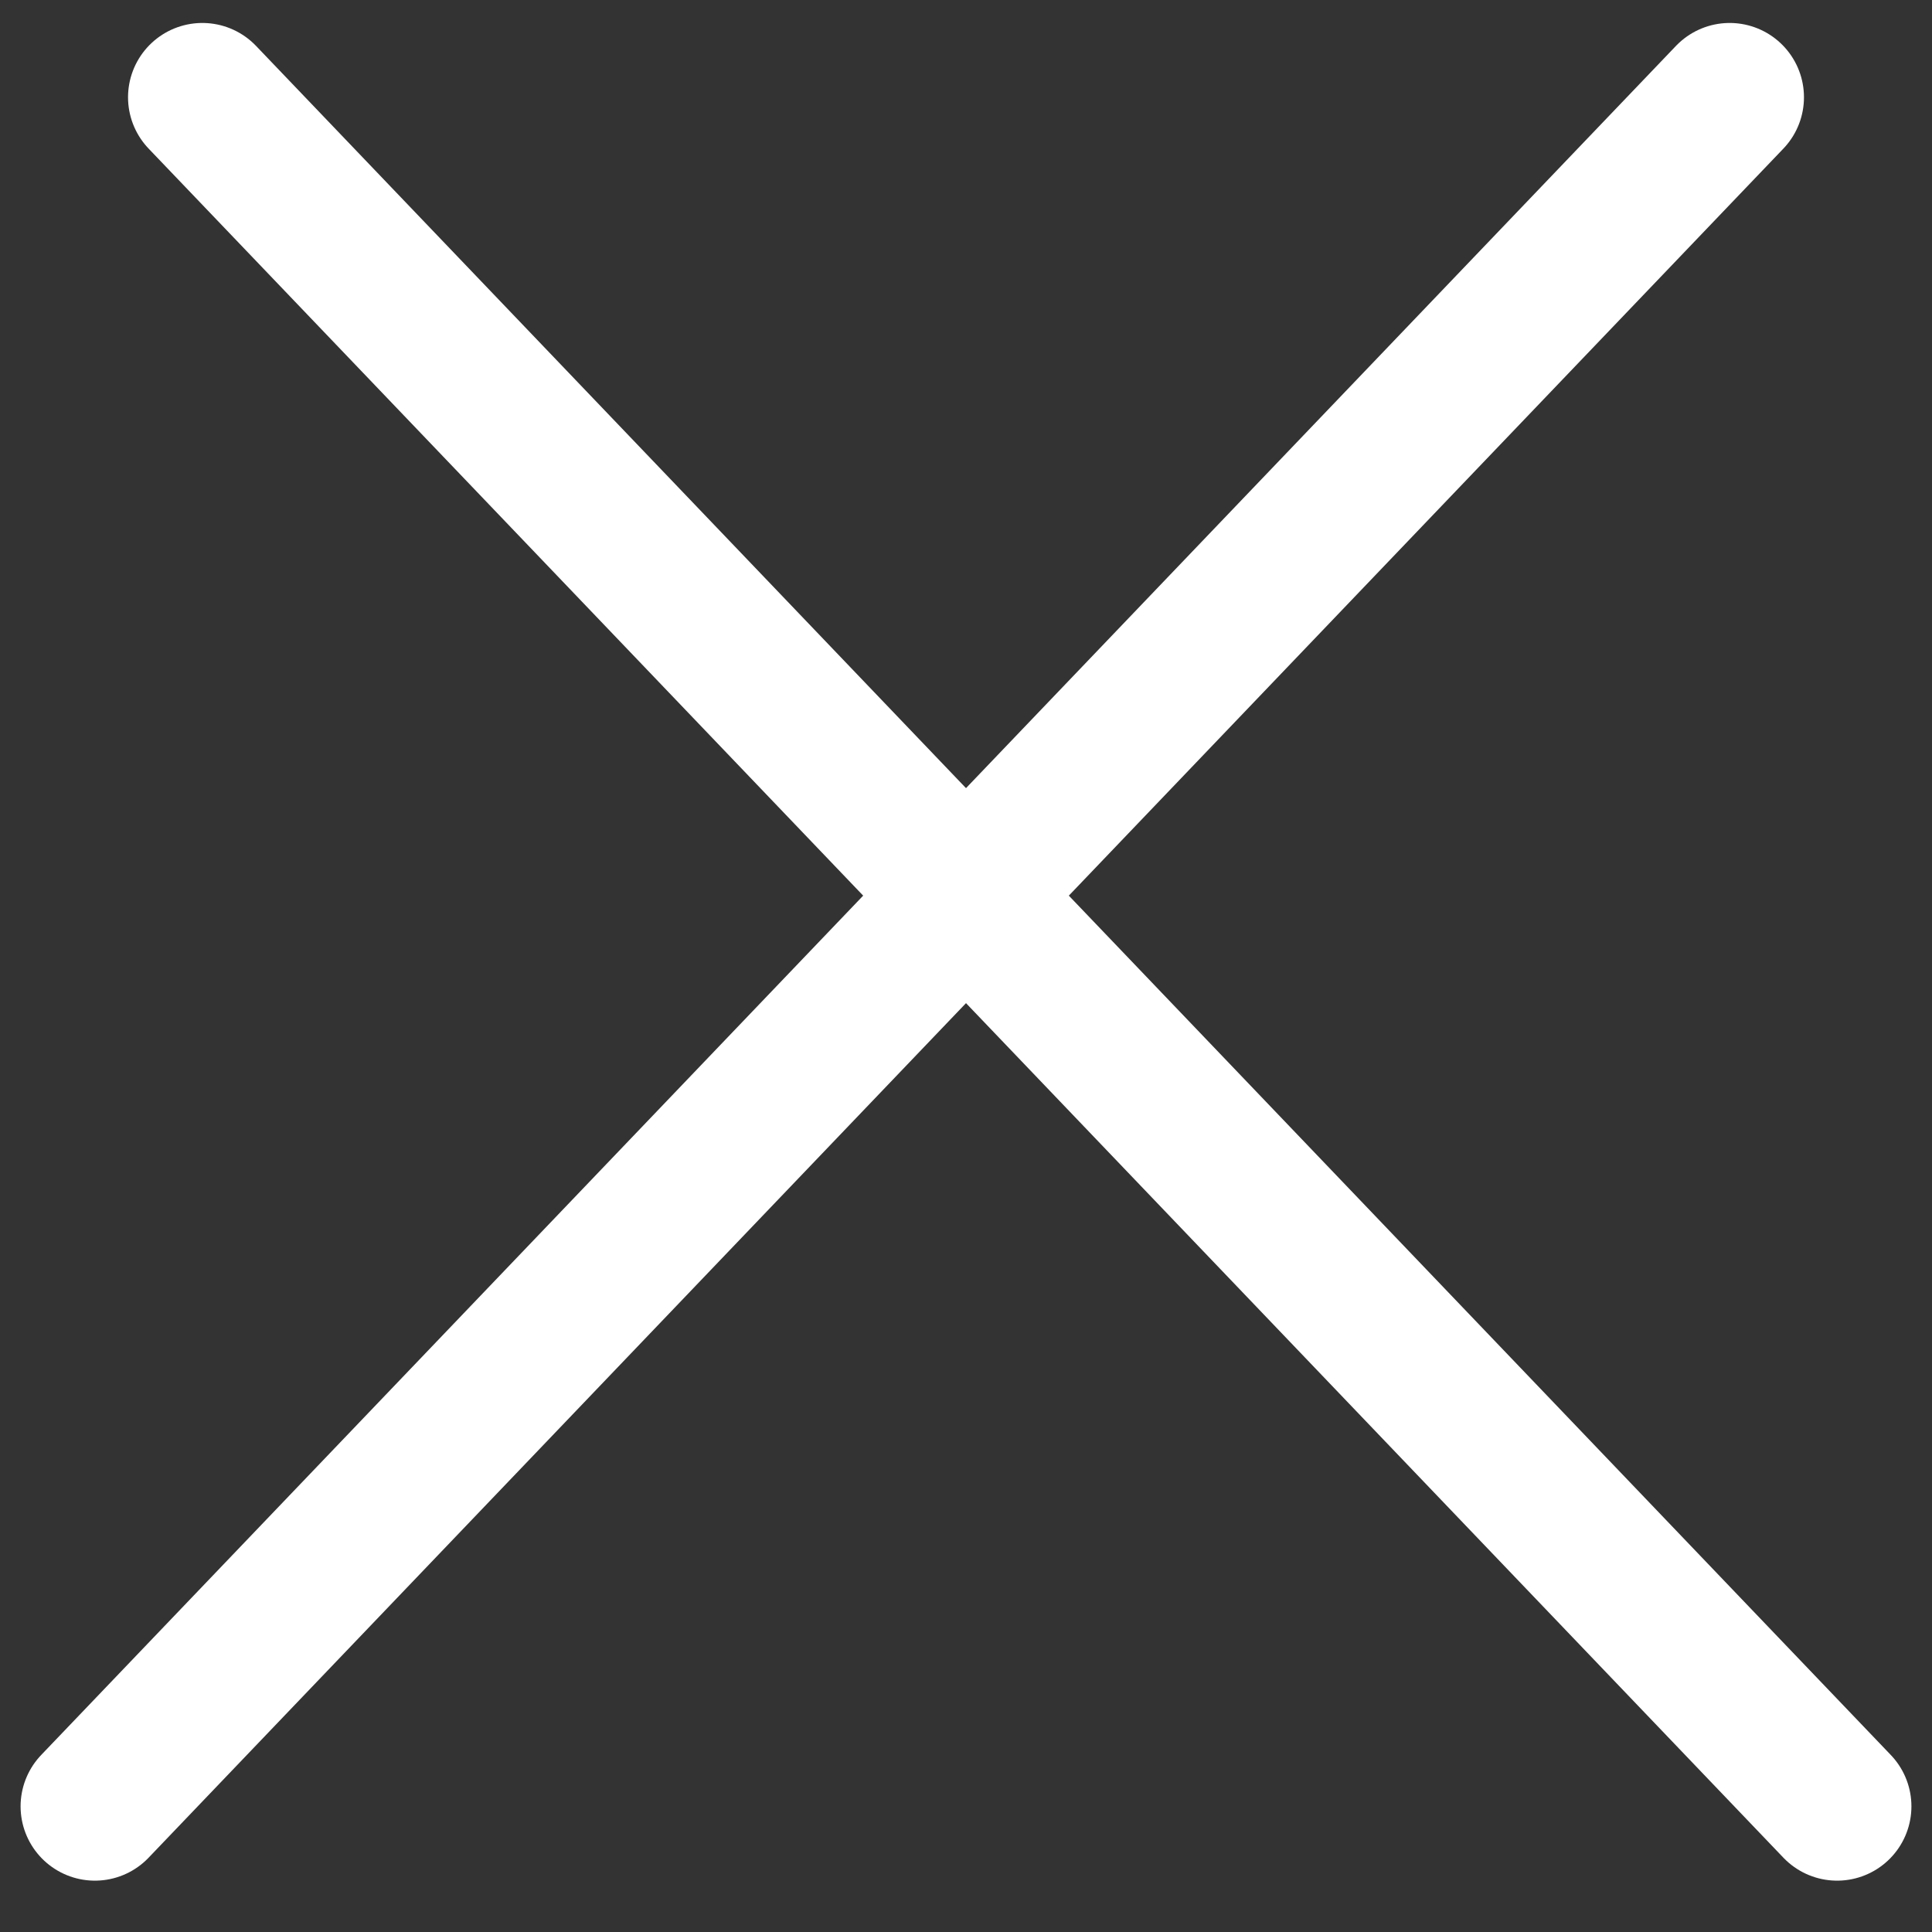 <?xml version="1.0" encoding="UTF-8"?> <svg xmlns="http://www.w3.org/2000/svg" width="26" height="26" viewBox="0 0 26 26" fill="none"><rect x="0" y="0" width="26" height="26" fill="#333333" stroke="none"/><path d="M2.723 1.309L24.723 24.309" stroke="white" stroke-width="2" stroke-linecap="round"></path><path d="M1.277 24.309L23.277 1.309" stroke="white" stroke-width="2" stroke-linecap="round"></path></svg> 